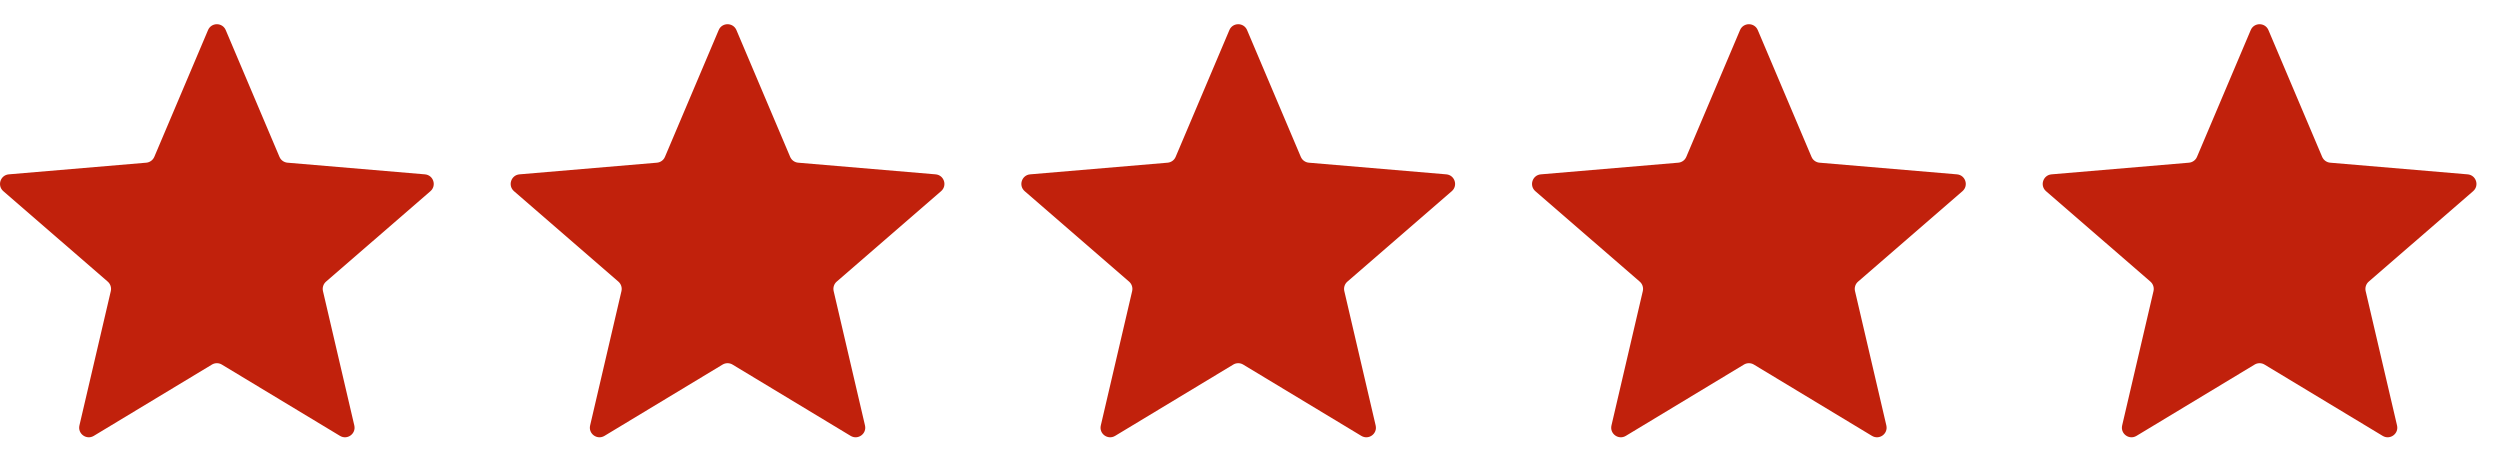 <svg width="65" height="12" viewBox="0 0 65 12" fill="none" xmlns="http://www.w3.org/2000/svg">
<path d="M5.51 9.479C5.589 9.431 5.689 9.431 5.768 9.479L8.84 11.333C9.029 11.447 9.262 11.278 9.212 11.062L8.397 7.568C8.376 7.478 8.407 7.383 8.477 7.322L11.191 4.971C11.358 4.826 11.269 4.552 11.048 4.533L7.475 4.23C7.383 4.222 7.302 4.164 7.266 4.078L5.869 0.782C5.783 0.579 5.495 0.579 5.409 0.782L4.012 4.078C3.975 4.164 3.895 4.222 3.803 4.23L0.229 4.533C0.009 4.552 -0.08 4.826 0.087 4.971L2.801 7.322C2.871 7.383 2.902 7.478 2.881 7.568L2.065 11.062C2.015 11.278 2.249 11.447 2.438 11.333L5.51 9.479Z" fill="#C1210C"/>
<path d="M18.787 9.479C18.867 9.431 18.966 9.431 19.046 9.479L22.117 11.333C22.306 11.447 22.54 11.278 22.49 11.062L21.675 7.568C21.654 7.478 21.684 7.383 21.754 7.322L24.468 4.971C24.636 4.826 24.546 4.552 24.326 4.533L20.753 4.23C20.66 4.222 20.58 4.164 20.544 4.078L19.147 0.782C19.06 0.579 18.772 0.579 18.686 0.782L17.289 4.078C17.253 4.164 17.173 4.222 17.08 4.23L13.507 4.533C13.286 4.552 13.197 4.826 13.364 4.971L16.078 7.322C16.148 7.383 16.179 7.478 16.158 7.568L15.343 11.062C15.293 11.278 15.526 11.447 15.716 11.333L18.787 9.479Z" fill="#C1210C"/>
<path d="M32.065 9.479C32.144 9.431 32.244 9.431 32.323 9.479L35.395 11.333C35.584 11.447 35.818 11.278 35.767 11.062L34.952 7.568C34.931 7.478 34.962 7.383 35.032 7.322L37.746 4.971C37.913 4.826 37.824 4.552 37.604 4.533L34.03 4.23C33.938 4.222 33.857 4.164 33.821 4.078L32.424 0.782C32.338 0.579 32.05 0.579 31.964 0.782L30.567 4.078C30.531 4.164 30.45 4.222 30.358 4.23L26.784 4.533C26.564 4.552 26.475 4.826 26.642 4.971L29.356 7.322C29.426 7.383 29.457 7.478 29.436 7.568L28.621 11.062C28.57 11.278 28.804 11.447 28.993 11.333L32.065 9.479Z" fill="#C1210C"/>
<path d="M45.342 9.479C45.422 9.431 45.521 9.431 45.601 9.479L48.672 11.333C48.862 11.447 49.095 11.278 49.045 11.062L48.23 7.568C48.209 7.478 48.239 7.383 48.31 7.322L51.024 4.971C51.191 4.826 51.102 4.552 50.881 4.533L47.308 4.23C47.215 4.222 47.135 4.164 47.099 4.078L45.702 0.782C45.616 0.579 45.328 0.579 45.241 0.782L43.844 4.078C43.808 4.164 43.728 4.222 43.635 4.23L40.062 4.533C39.842 4.552 39.752 4.826 39.919 4.971L42.633 7.322C42.704 7.383 42.734 7.478 42.713 7.568L41.898 11.062C41.848 11.278 42.081 11.447 42.271 11.333L45.342 9.479Z" fill="#C1210C"/>
<path d="M58.62 9.479C58.699 9.431 58.799 9.431 58.878 9.479L61.95 11.333C62.139 11.447 62.373 11.278 62.323 11.062L61.507 7.568C61.486 7.478 61.517 7.383 61.587 7.322L64.301 4.971C64.469 4.826 64.379 4.552 64.159 4.533L60.585 4.23C60.493 4.222 60.413 4.164 60.376 4.078L58.979 0.782C58.893 0.579 58.605 0.579 58.519 0.782L57.122 4.078C57.086 4.164 57.005 4.222 56.913 4.23L53.34 4.533C53.119 4.552 53.03 4.826 53.197 4.971L55.911 7.322C55.981 7.383 56.012 7.478 55.991 7.568L55.176 11.062C55.126 11.278 55.359 11.447 55.548 11.333L58.62 9.479Z" fill="#C1210C"/>
</svg>
